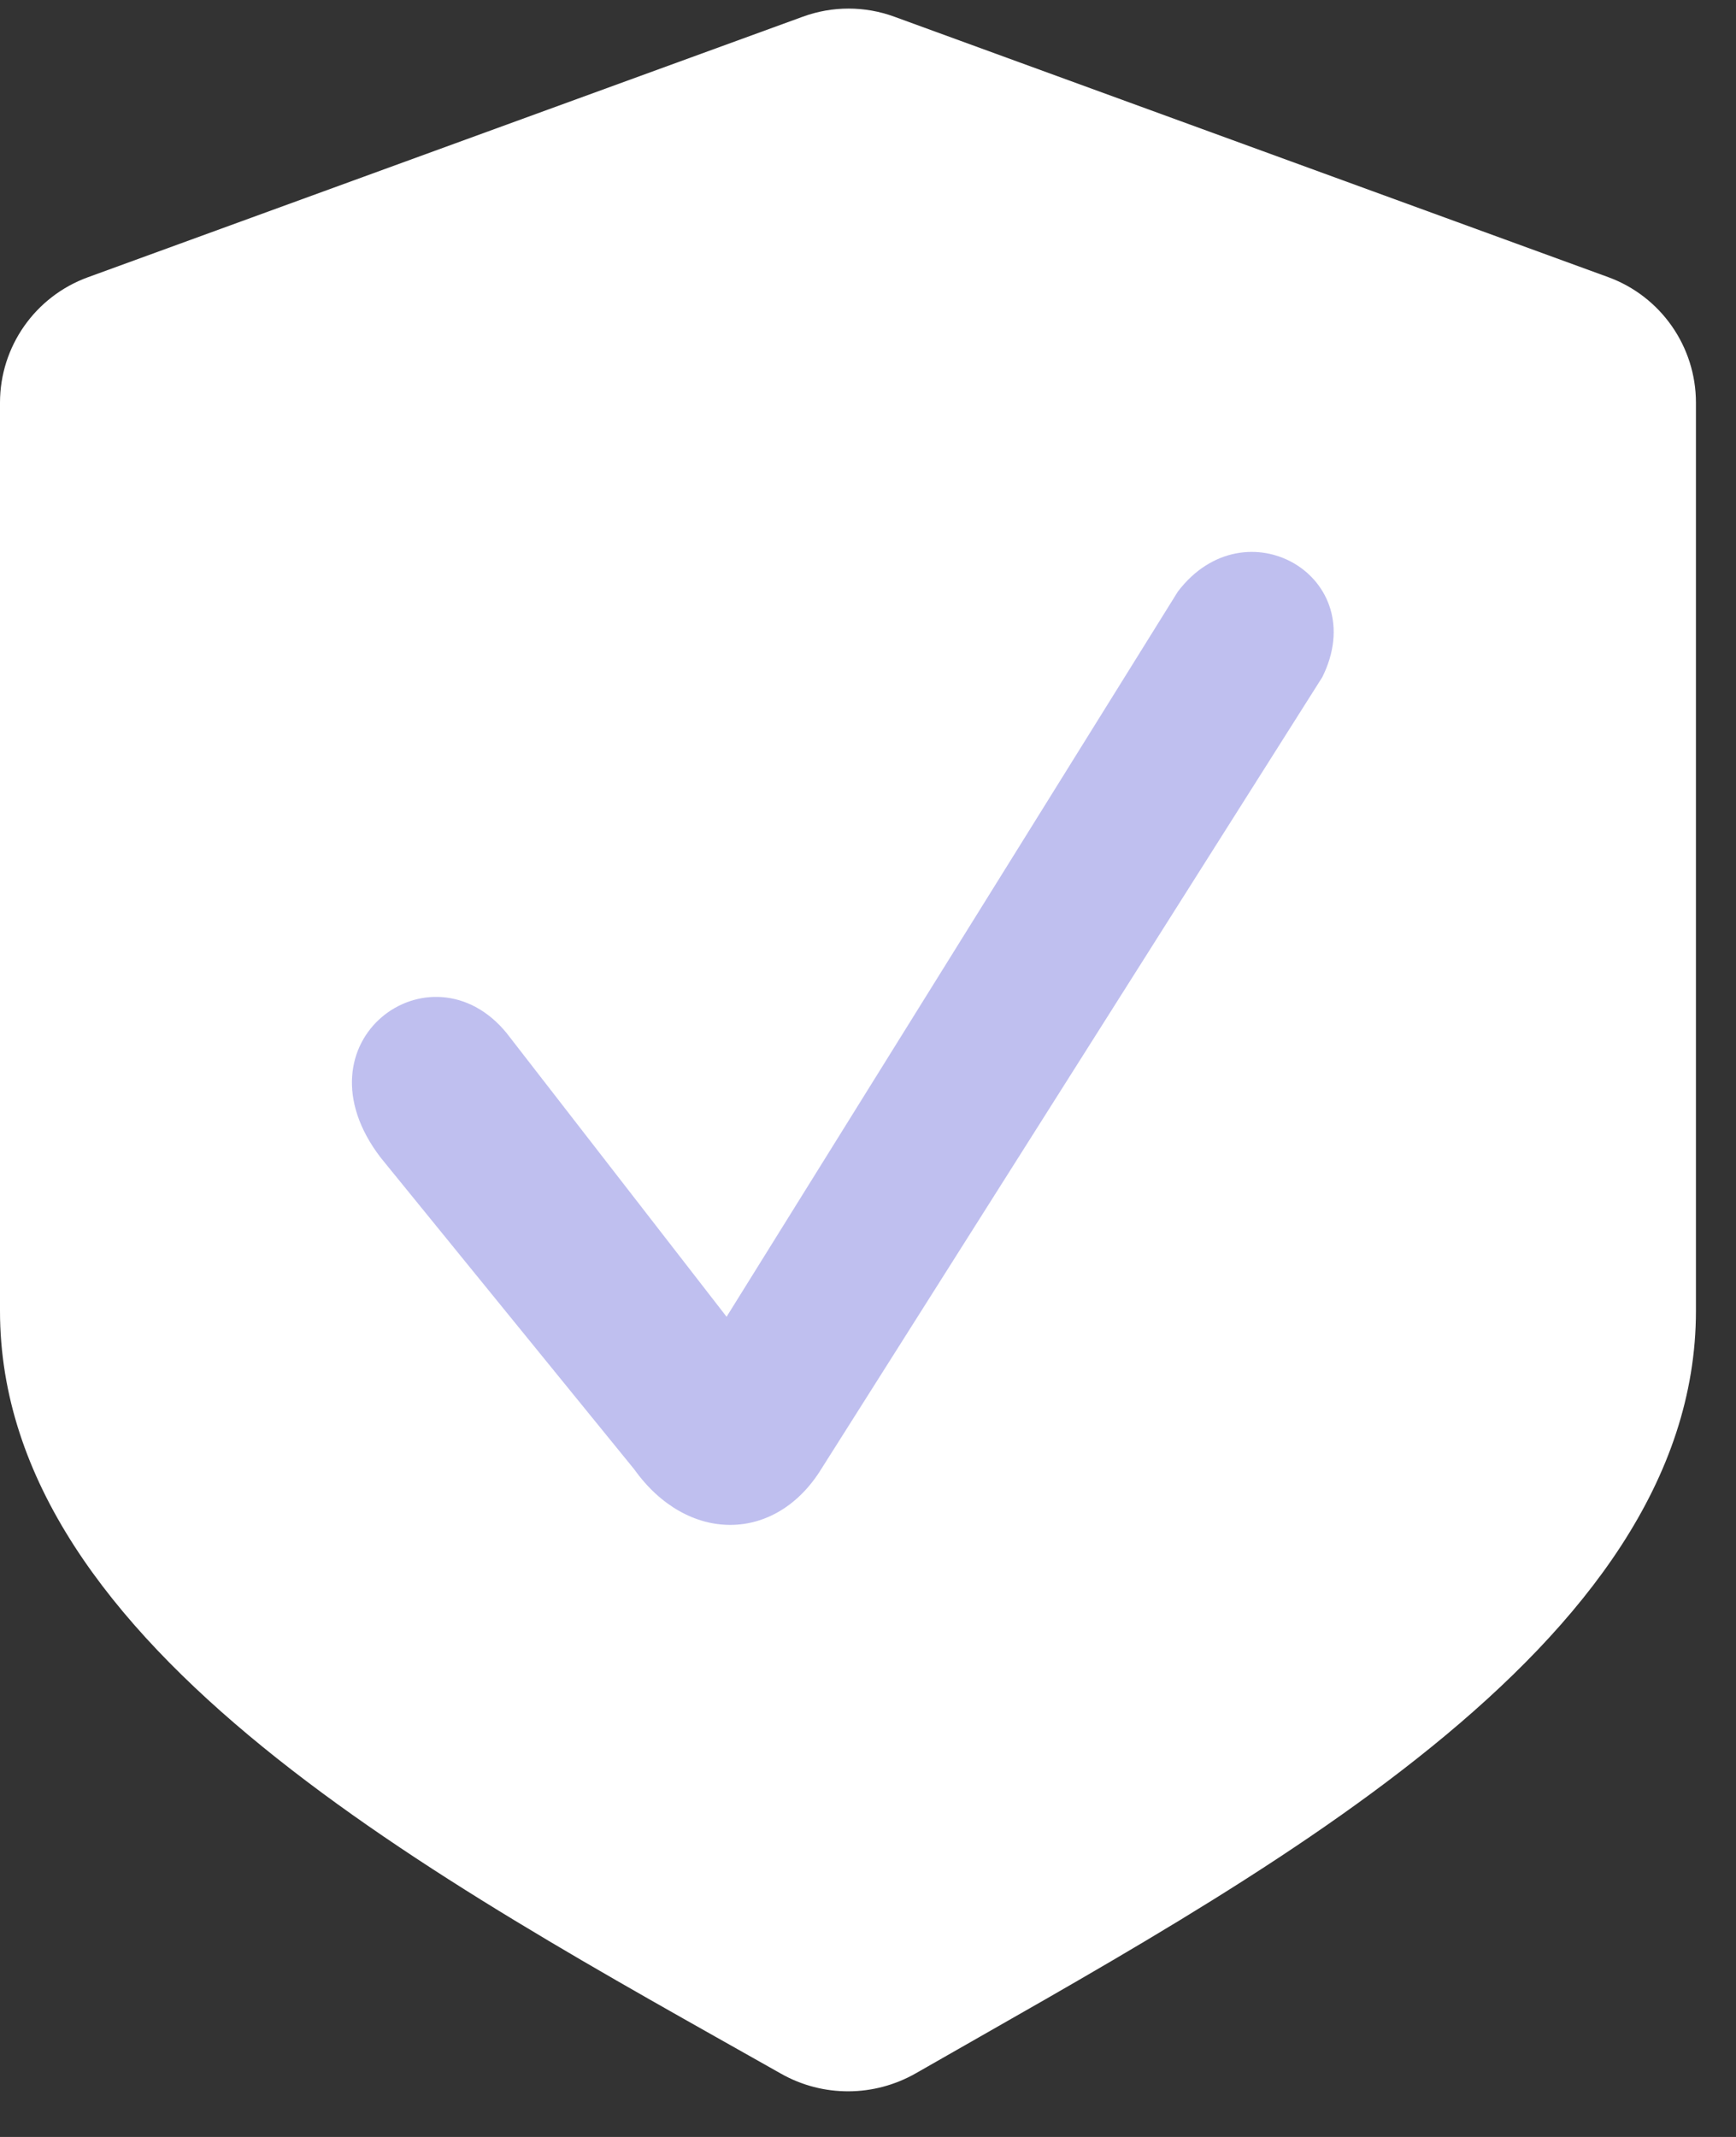 <svg width="13" height="16" viewBox="0 0 13 16" fill="none" xmlns="http://www.w3.org/2000/svg">
<rect x="0" y="0" width="13" height="16" fill="#333333" stroke="none"/>
<path d="M12.043 2.075C12.437 2.219 12.7 2.595 12.7 3.015V9.815C12.7 12.346 9.374 14.081 6.859 15.523C6.546 15.702 6.162 15.704 5.848 15.526C3.297 14.084 0 12.348 0 9.815V3.015C0 2.595 0.263 2.22 0.658 2.076L6.012 0.125C6.233 0.044 6.476 0.044 6.697 0.125L12.043 2.075Z" fill="white"/>
<path d="M3.793 7.734L5.441 9.859L8.82 4.43C9.324 3.766 10.277 4.316 9.902 5.07L6.152 10.996C5.809 11.555 5.148 11.559 4.75 11.002L2.851 8.668C2.184 7.797 3.226 7.043 3.793 7.734Z" fill="#BFBFEF"/>
</svg>
